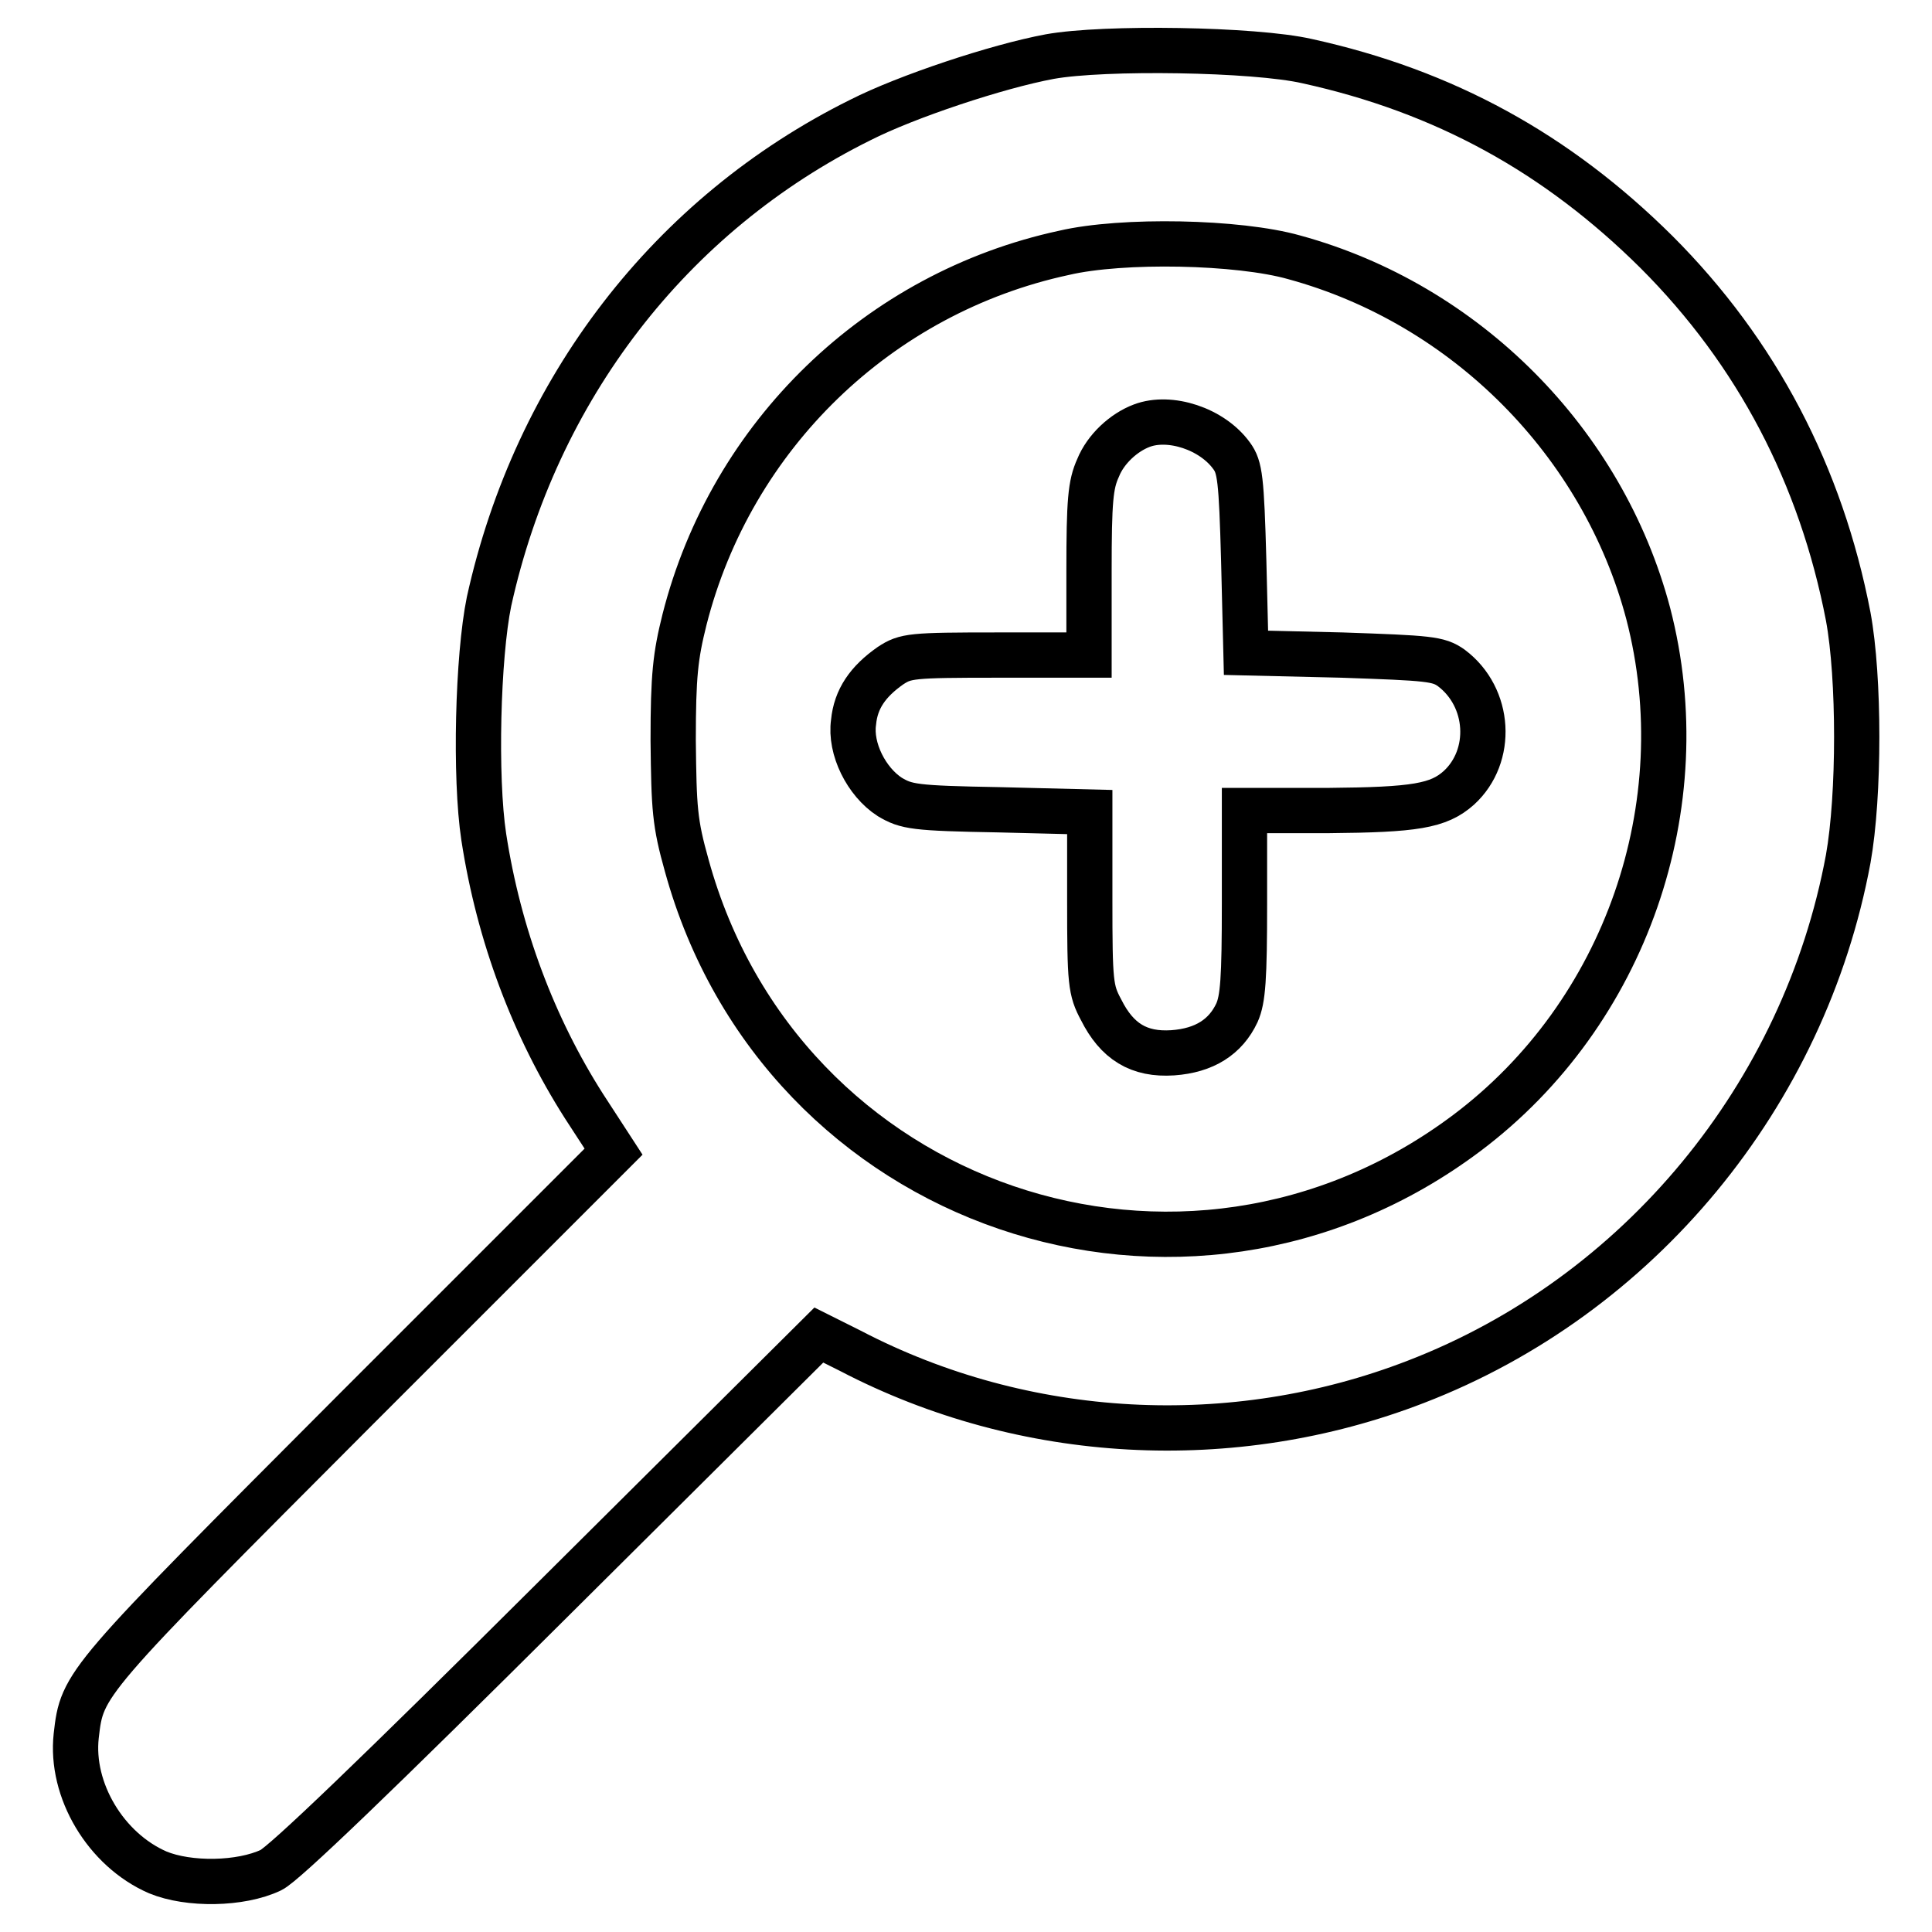 <?xml version="1.0" encoding="utf-8"?>
<!-- Svg Vector Icons : http://www.onlinewebfonts.com/icon -->
<!DOCTYPE svg PUBLIC "-//W3C//DTD SVG 1.1//EN" "http://www.w3.org/Graphics/SVG/1.1/DTD/svg11.dtd">
<svg version="1.1" xmlns="http://www.w3.org/2000/svg" xmlns:xlink="http://www.w3.org/1999/xlink" x="0px" y="0px" viewBox="0 0 256 256" enable-background="new 0 0 256 256" xml:space="preserve">
<g><g><g><path stroke-width="6" fill-opacity="0" stroke="#000000"  d="M139.1,7.5c-7,1.3-19,5.3-25.1,8.4C88.8,28.4,71,51.6,64.8,79.7c-1.5,7.3-1.9,23.3-0.7,31.2c2,13,6.6,25.2,13.3,35.7l3.9,6l-34.1,34.1C11,223,10.9,223,10.1,230c-0.8,7.2,3.9,15.1,10.8,18.1c4.1,1.7,11,1.6,15-0.3c1.7-0.8,14.1-12.7,37.6-36.1l35-34.8l4.2,2.1c23,12,50.6,13.5,74.9,4.1c29.6-11.4,51.5-38,57.3-69.3c1.5-8.4,1.5-24,0-32.1c-3.6-18.7-12.1-35-25.4-48.3c-13.2-13.1-28.1-21.3-46.3-25.3C166.2,6.5,146.3,6.2,139.1,7.5z M171.5,34.1c22.7,6.2,40.9,24.5,46.9,47.2c6.6,25.4-3,53-24,68.8c-37.5,28.2-90.9,10-103.4-35.4c-1.6-5.7-1.7-7.5-1.8-16.6c0-8.6,0.3-11.2,1.5-16c6.2-24.4,25.7-43.3,50.3-48.6C148.7,31.7,164.1,32,171.5,34.1z"/><path stroke-width="6" fill-opacity="0" stroke="#000000"  d="M151.3,56.4c-2.4,0.9-4.8,3.1-5.8,5.6c-1,2.2-1.2,4.3-1.2,13.7v11.1h-12.1c-11.5,0-12.2,0.1-14.2,1.4c-3,2.1-4.6,4.4-4.9,7.5c-0.5,3.5,1.7,7.9,4.8,9.9c2.2,1.3,3.2,1.5,14.5,1.7l12,0.3v11.7c0,10.9,0.1,11.9,1.5,14.5c2.1,4.2,5,6,9.5,5.7c4.2-0.3,7-2.1,8.5-5.3c0.8-1.8,1-4.5,1-14.5v-12.3h11.1c11.5-0.1,14.6-0.6,17.3-3c4.6-4.2,4.2-12-1-15.9c-1.7-1.2-2.9-1.3-14.5-1.7l-12.7-0.3l-0.3-12.2c-0.3-10.9-0.5-12.4-1.6-13.9C160.6,56.8,155,55,151.3,56.4z"/></g></g></g>
</svg>